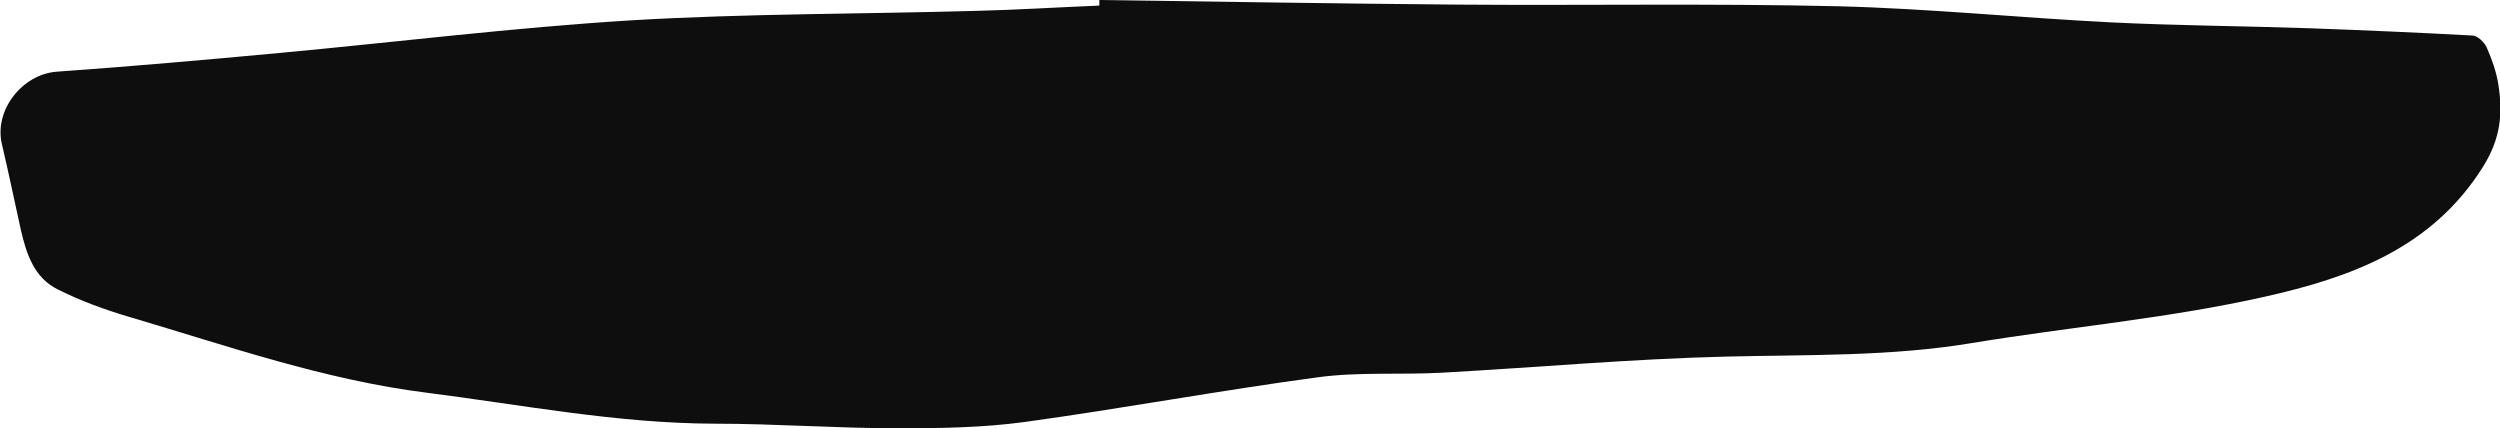 <svg xmlns="http://www.w3.org/2000/svg" id="Capa_2" data-name="Capa 2" viewBox="0 0 76 13.02"><defs><style>      .cls-1 {        fill: #0e0e0e;        stroke-width: 0px;      }    </style></defs><g id="Capa_1-2" data-name="Capa 1"><path class="cls-1" d="M33.41,0c3.63.05,7.26.11,10.9.14,3.85.03,7.71-.04,11.56.05,2.77.07,5.53.35,8.3.49,2.02.1,4.05.11,6.07.18,1.64.06,3.28.13,4.92.22.15,0,.36.2.43.35.16.36.3.75.36,1.14.14.88.07,1.64-.46,2.49-1.56,2.5-4.06,3.38-6.64,3.96-2.93.66-5.94.92-8.91,1.41-2.47.41-4.96.35-7.45.41-2.89.07-5.77.33-8.65.49-1.26.07-2.54-.03-3.78.14-2.98.4-5.94.95-8.92,1.36-1.26.17-2.55.19-3.83.19-1.87,0-3.73-.14-5.6-.14-2.95-.01-5.82-.57-8.73-.94-3.11-.39-6.05-1.42-9.03-2.3-.75-.22-1.49-.49-2.19-.84-.73-.36-.96-1.09-1.13-1.83-.19-.86-.37-1.73-.57-2.58-.25-1.03.61-2.13,1.66-2.21,2.26-.16,4.52-.36,6.78-.57,3.55-.33,7.1-.77,10.66-.99,3.5-.21,7.02-.19,10.53-.29,1.24-.03,2.49-.11,3.73-.16,0-.06,0-.11,0-.17Z"></path></g></svg>
